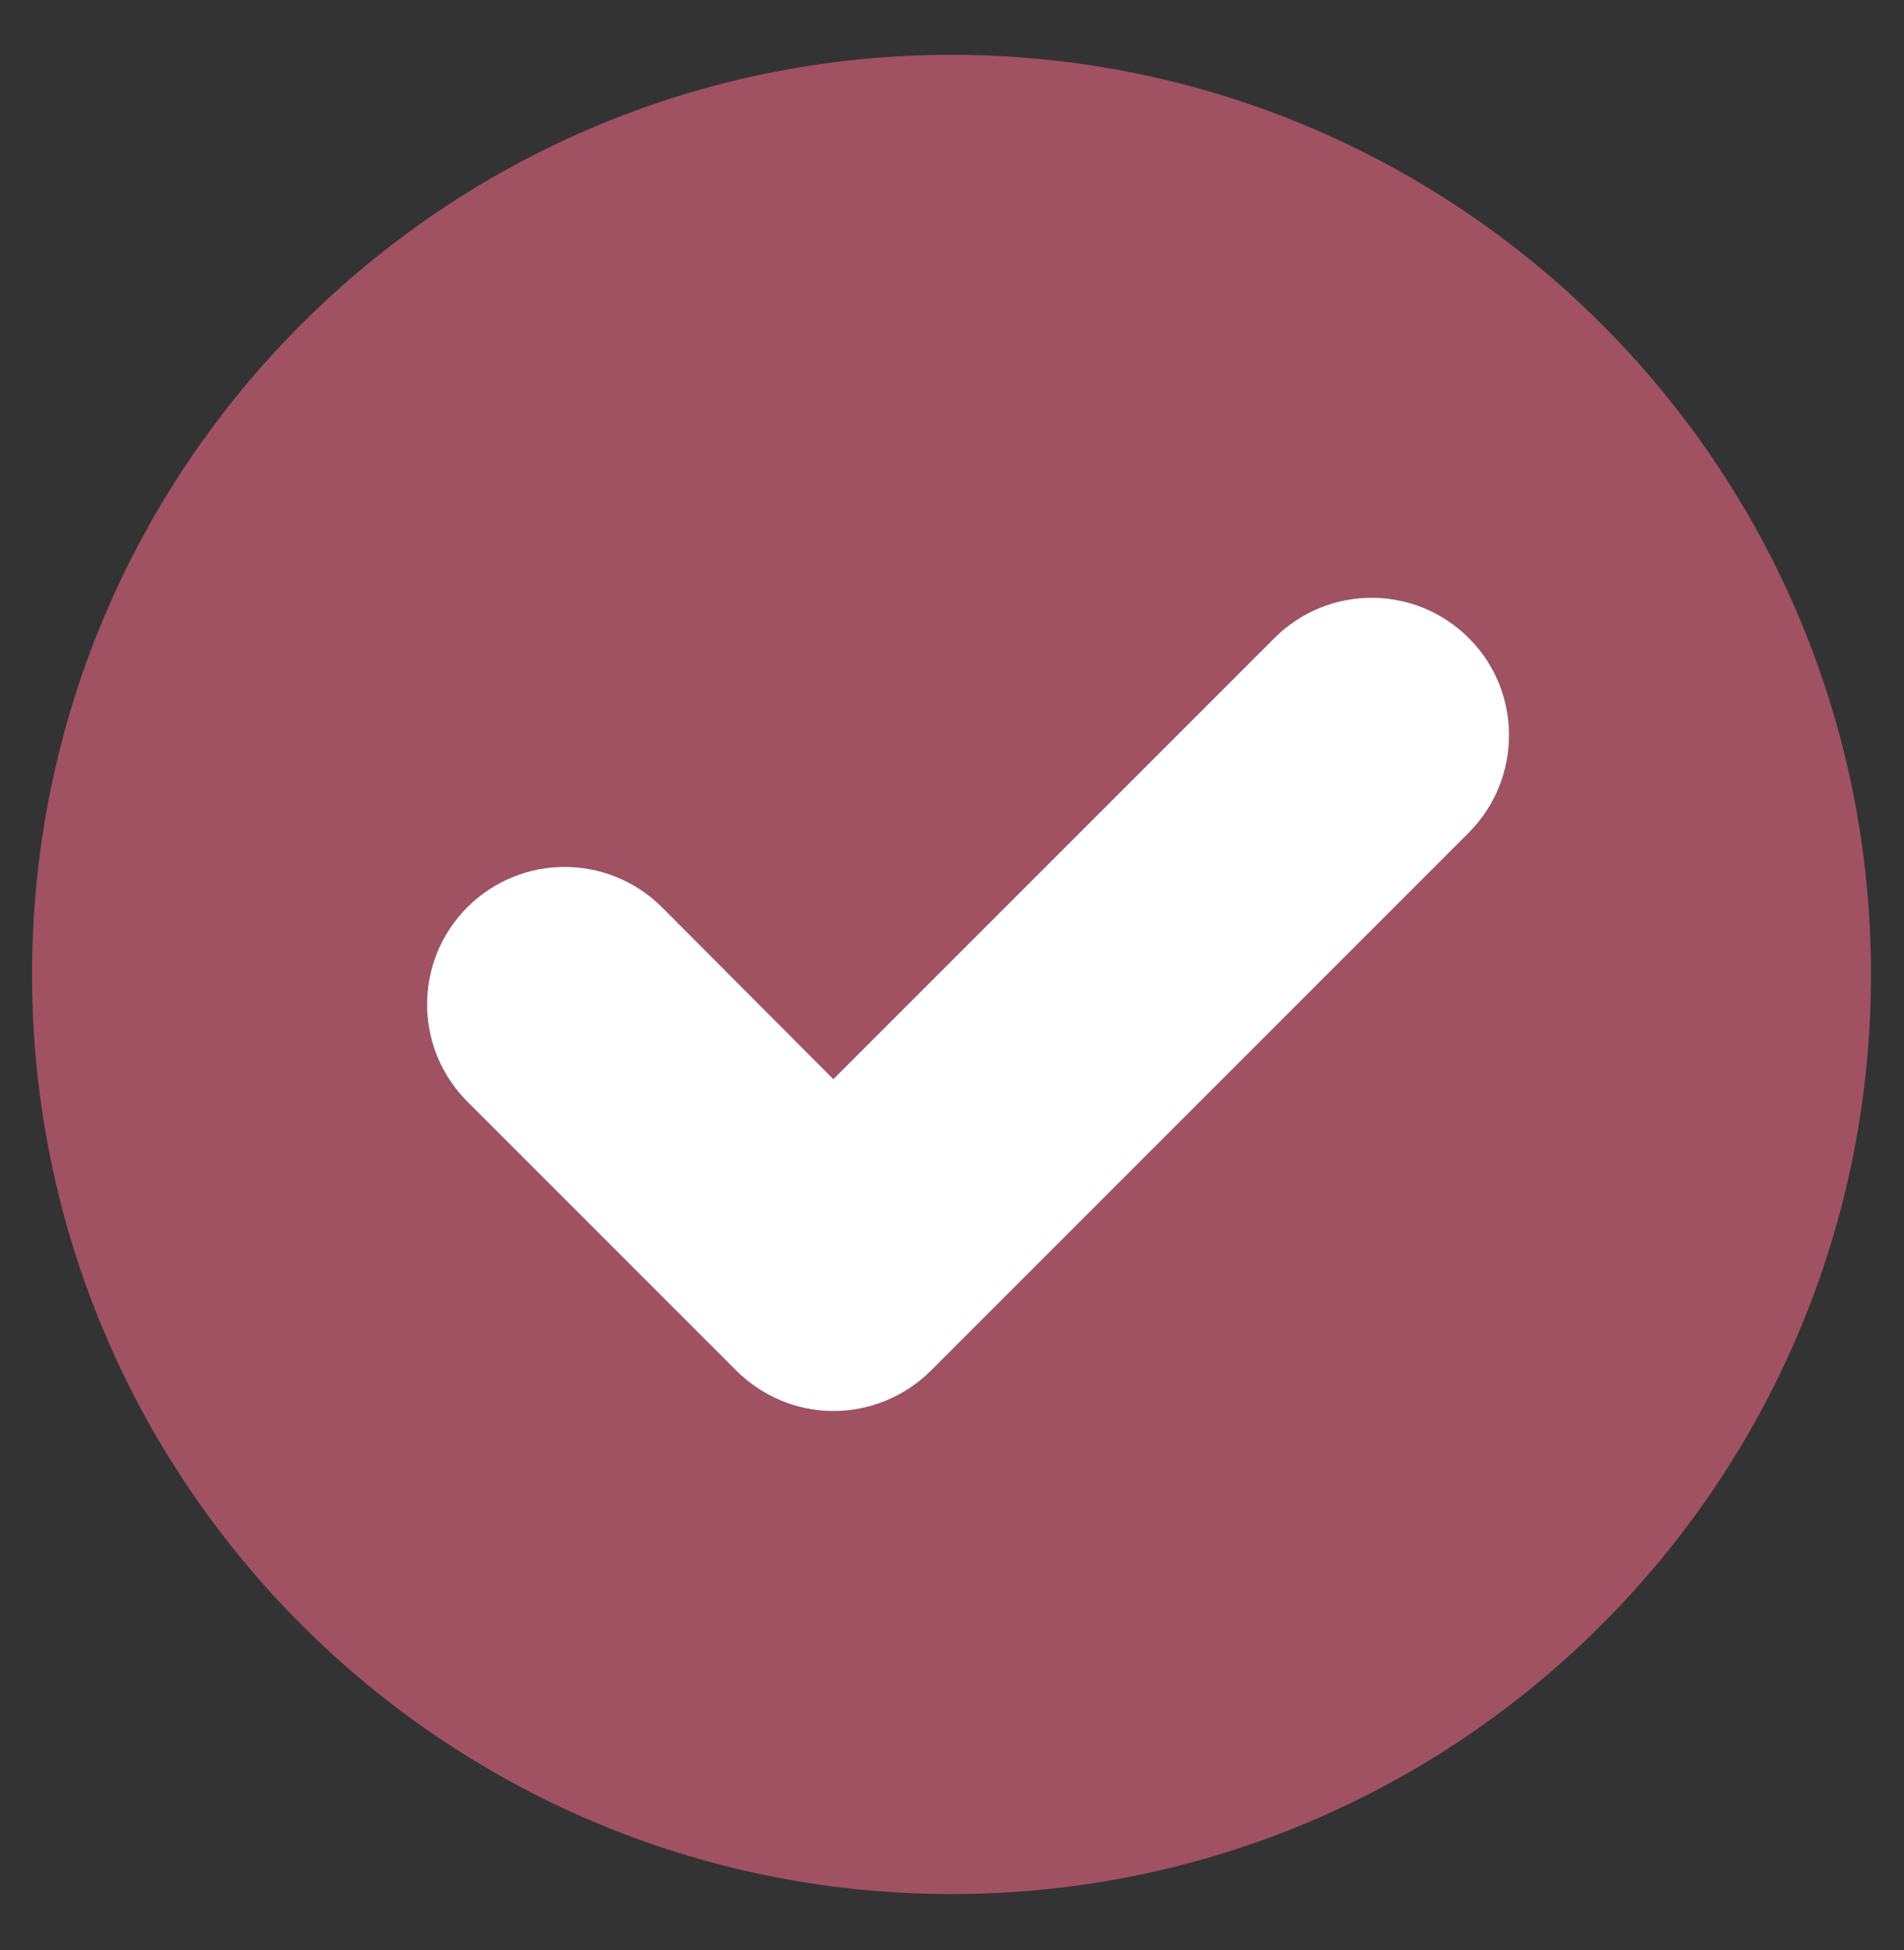<svg xmlns="http://www.w3.org/2000/svg" xmlns:xlink="http://www.w3.org/1999/xlink" width="1366" zoomAndPan="magnify" viewBox="0 0 1024.5 1049.25" height="1399" preserveAspectRatio="xMidYMid meet" version="1.0"><rect x="0" y="0" width="1024.5" height="1049.25" fill="#333333" stroke="none"/><defs><clipPath id="ab1fcb9994"><path d="M 17.25 29.5 L 1006.543 29.5 L 1006.543 1018.793 L 17.25 1018.793 Z M 17.25 29.5 " clip-rule="nonzero"/></clipPath></defs><g clip-path="url(#ab1fcb9994)"><path fill="#a05262" d="M 511.996 29.5 C 238.781 29.5 17.25 251.031 17.25 524.246 C 17.25 797.457 238.781 1018.992 511.996 1018.992 C 785.207 1018.992 1006.742 797.457 1006.742 524.246 C 1006.742 251.031 785.207 29.5 511.996 29.5 Z M 790.434 447.883 L 500.961 737.355 C 487.023 751.293 468.152 759.133 448.41 759.133 C 428.957 759.133 410.086 751.293 396.148 737.355 L 251.555 592.766 C 222.523 563.73 222.523 516.984 251.555 487.953 C 280.59 459.207 327.047 459.207 356.078 487.953 L 448.41 580.57 L 685.621 343.359 C 714.656 314.328 761.398 314.328 790.434 343.359 C 819.18 372.105 819.18 418.852 790.434 447.883 Z M 790.434 447.883 " fill-opacity="1" fill-rule="nonzero"/></g><path fill="#ffffff" d="M 790.434 447.883 L 500.961 737.355 C 487.023 751.293 468.152 759.133 448.41 759.133 C 428.957 759.133 410.086 751.293 396.148 737.355 L 251.555 592.766 C 222.523 563.73 222.523 516.984 251.555 487.953 C 280.59 459.207 327.047 459.207 356.078 487.953 L 448.41 580.57 L 685.621 343.359 C 714.656 314.328 761.398 314.328 790.434 343.359 C 819.18 372.105 819.18 418.852 790.434 447.883 Z M 790.434 447.883 " fill-opacity="1" fill-rule="nonzero"/></svg>